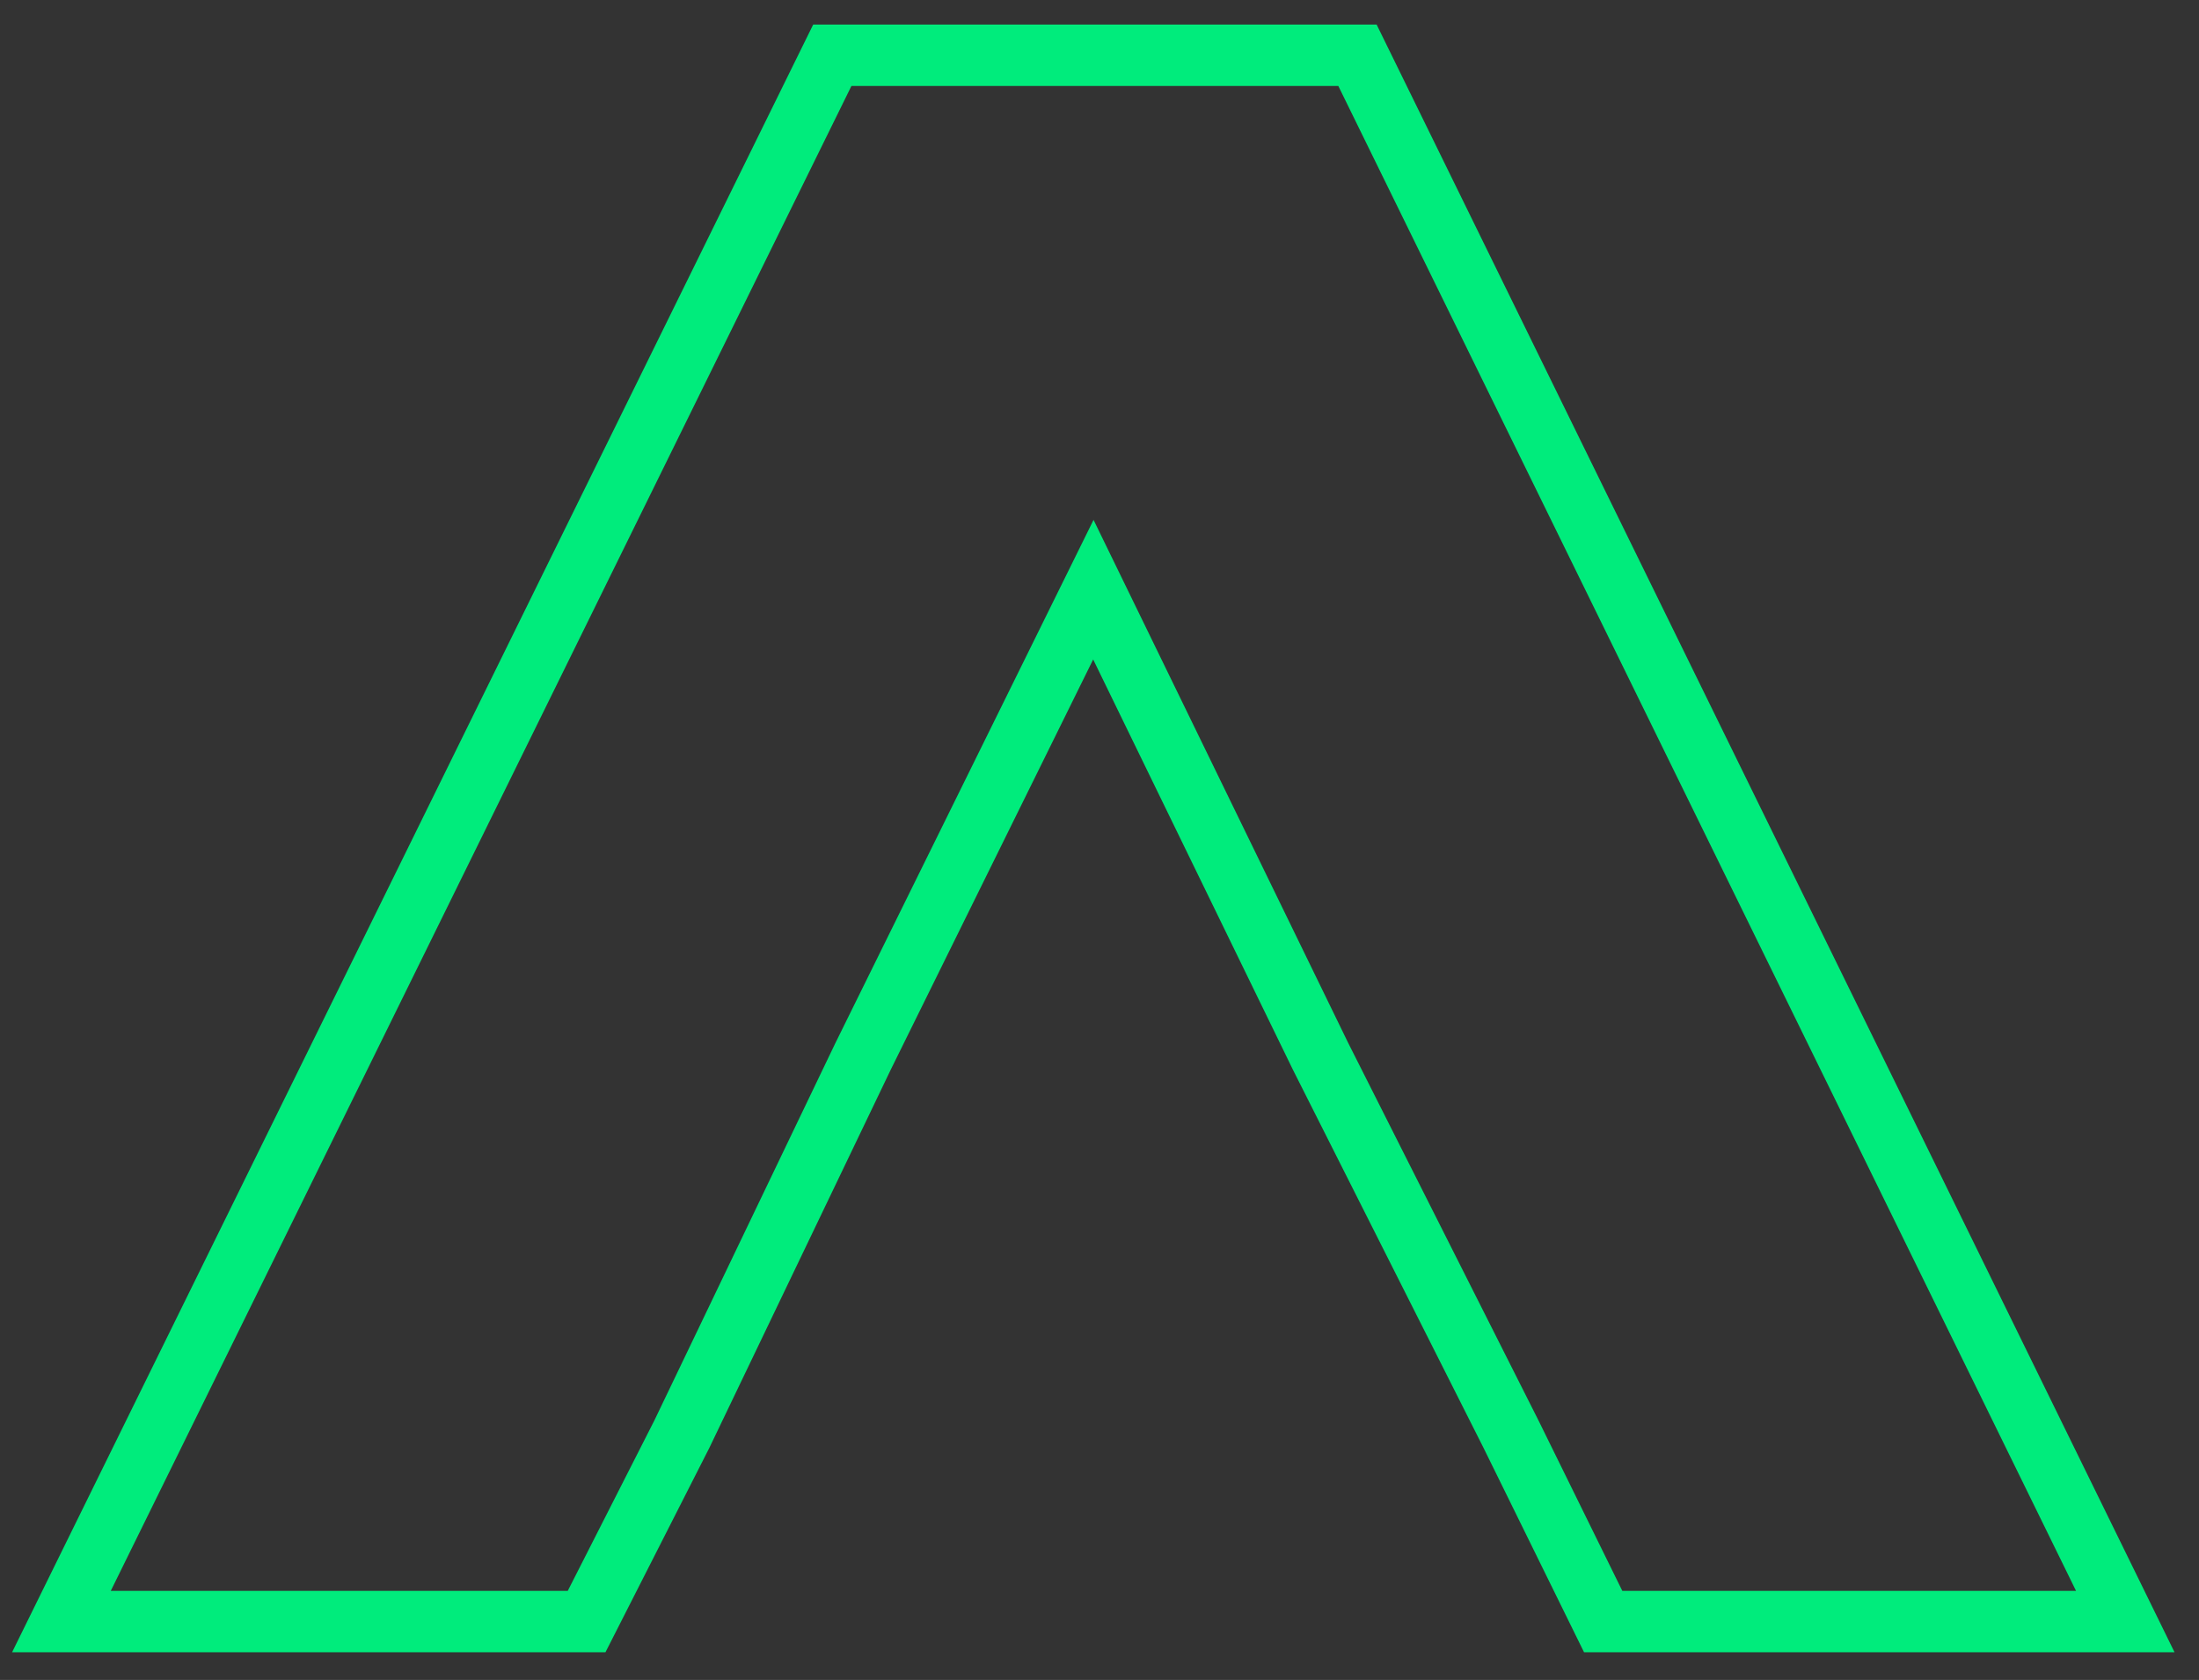 <?xml version="1.0" encoding="utf-8"?>
<!-- Generator: Adobe Illustrator 26.2.0, SVG Export Plug-In . SVG Version: 6.00 Build 0)  -->
<svg version="1.1" id="Calque_1" xmlns="http://www.w3.org/2000/svg" xmlns:xlink="http://www.w3.org/1999/xlink" x="0px" y="0px"
	 viewBox="0 0 71.6 54.7" style="enable-background:new 0 0 71.6 54.7;" xml:space="preserve">
<rect x="0" y="0" width="71.6" height="54.7" fill="#333333" stroke="none"/>
<style type="text/css">
	.st0{fill:#FFFFFF;}
	.st1{fill:#00EC7C;}
	.st2{fill:none;stroke:#00EC7C;stroke-width:2;stroke-miterlimit:10;}
</style>
<g>
	<path class="st0" d="M1237.1-81.1h-15.4V-30h15.4V-81.1z M1183-42.3h-15.3v-26.6h15.3c9.3,0,14.4,4.4,14.4,13.3
		C1197.4-46.8,1192.2-42.3,1183-42.3 M1210.9-66.2c-1.4-3.4-3.4-6.3-6.1-8.6c-2.6-2.3-5.8-3.9-9.5-5c-3.4-0.9-7.1-1.3-11.4-1.3
		h-31.6V-30h31.6c4.2,0,8.1-0.5,11.4-1.4c3.7-1,6.8-2.6,9.5-4.8c2.7-2.3,4.8-5.2,6.1-8.6c1.2-3.1,1.8-6.7,1.8-10.6
		C1212.7-59.5,1212.1-63,1210.9-66.2 M1101.2-68.9h19.8c1.8,0,3.3,0.7,4.6,2c1.3,1.3,2,2.8,2,4.7c0,1.8-0.6,3.4-1.9,4.7
		s-2.8,1.9-4.7,1.9h-19.8V-68.9z M1125.9-30h17l-8.1-16.7c1-0.6,1.8-1.4,2.7-2.3c1.8-1.7,3.1-3.7,4.1-6c1.9-4.6,1.9-10.1,0-14.7
		c-1.9-4.5-5.5-8.1-10.1-10.1c-2.3-1-4.8-1.4-7.3-1.4h-38.3v51.1h15.4v-13.4h18.1L1125.9-30z M1038.1-48.4l7.6-15.3l7.4,15.3
		C1053.1-48.4,1038.1-48.4,1038.1-48.4z M1037.1-81.1L1012-30h17.1l3-6.1h27l3,6.1h17l-24.9-51.1H1037.1z M986.3-81.1l-15.7,31.6
		l-15.7-31.6h-19.3V-30H951v-27.1L963.9-30h13.5l12.8-27.1V-30h15.4v-51.1C1005.6-81.1,986.3-81.1,986.3-81.1z"/>
</g>
<polygon class="st1" points="887.9,-48.4 895.4,-63.7 902.8,-48.4 909,-36.1 912,-30 929,-30 904,-81.1 886.9,-81.1 861.8,-30 
	878.9,-30 882,-36.1 "/>
<polygon class="st2" points="28.1,34.4 35.6,19.2 43,34.4 49.2,46.7 52.2,52.8 69.2,52.8 44.2,1.8 27.1,1.8 2,52.8 19.1,52.8 
	22.2,46.7 "/>
</svg>
